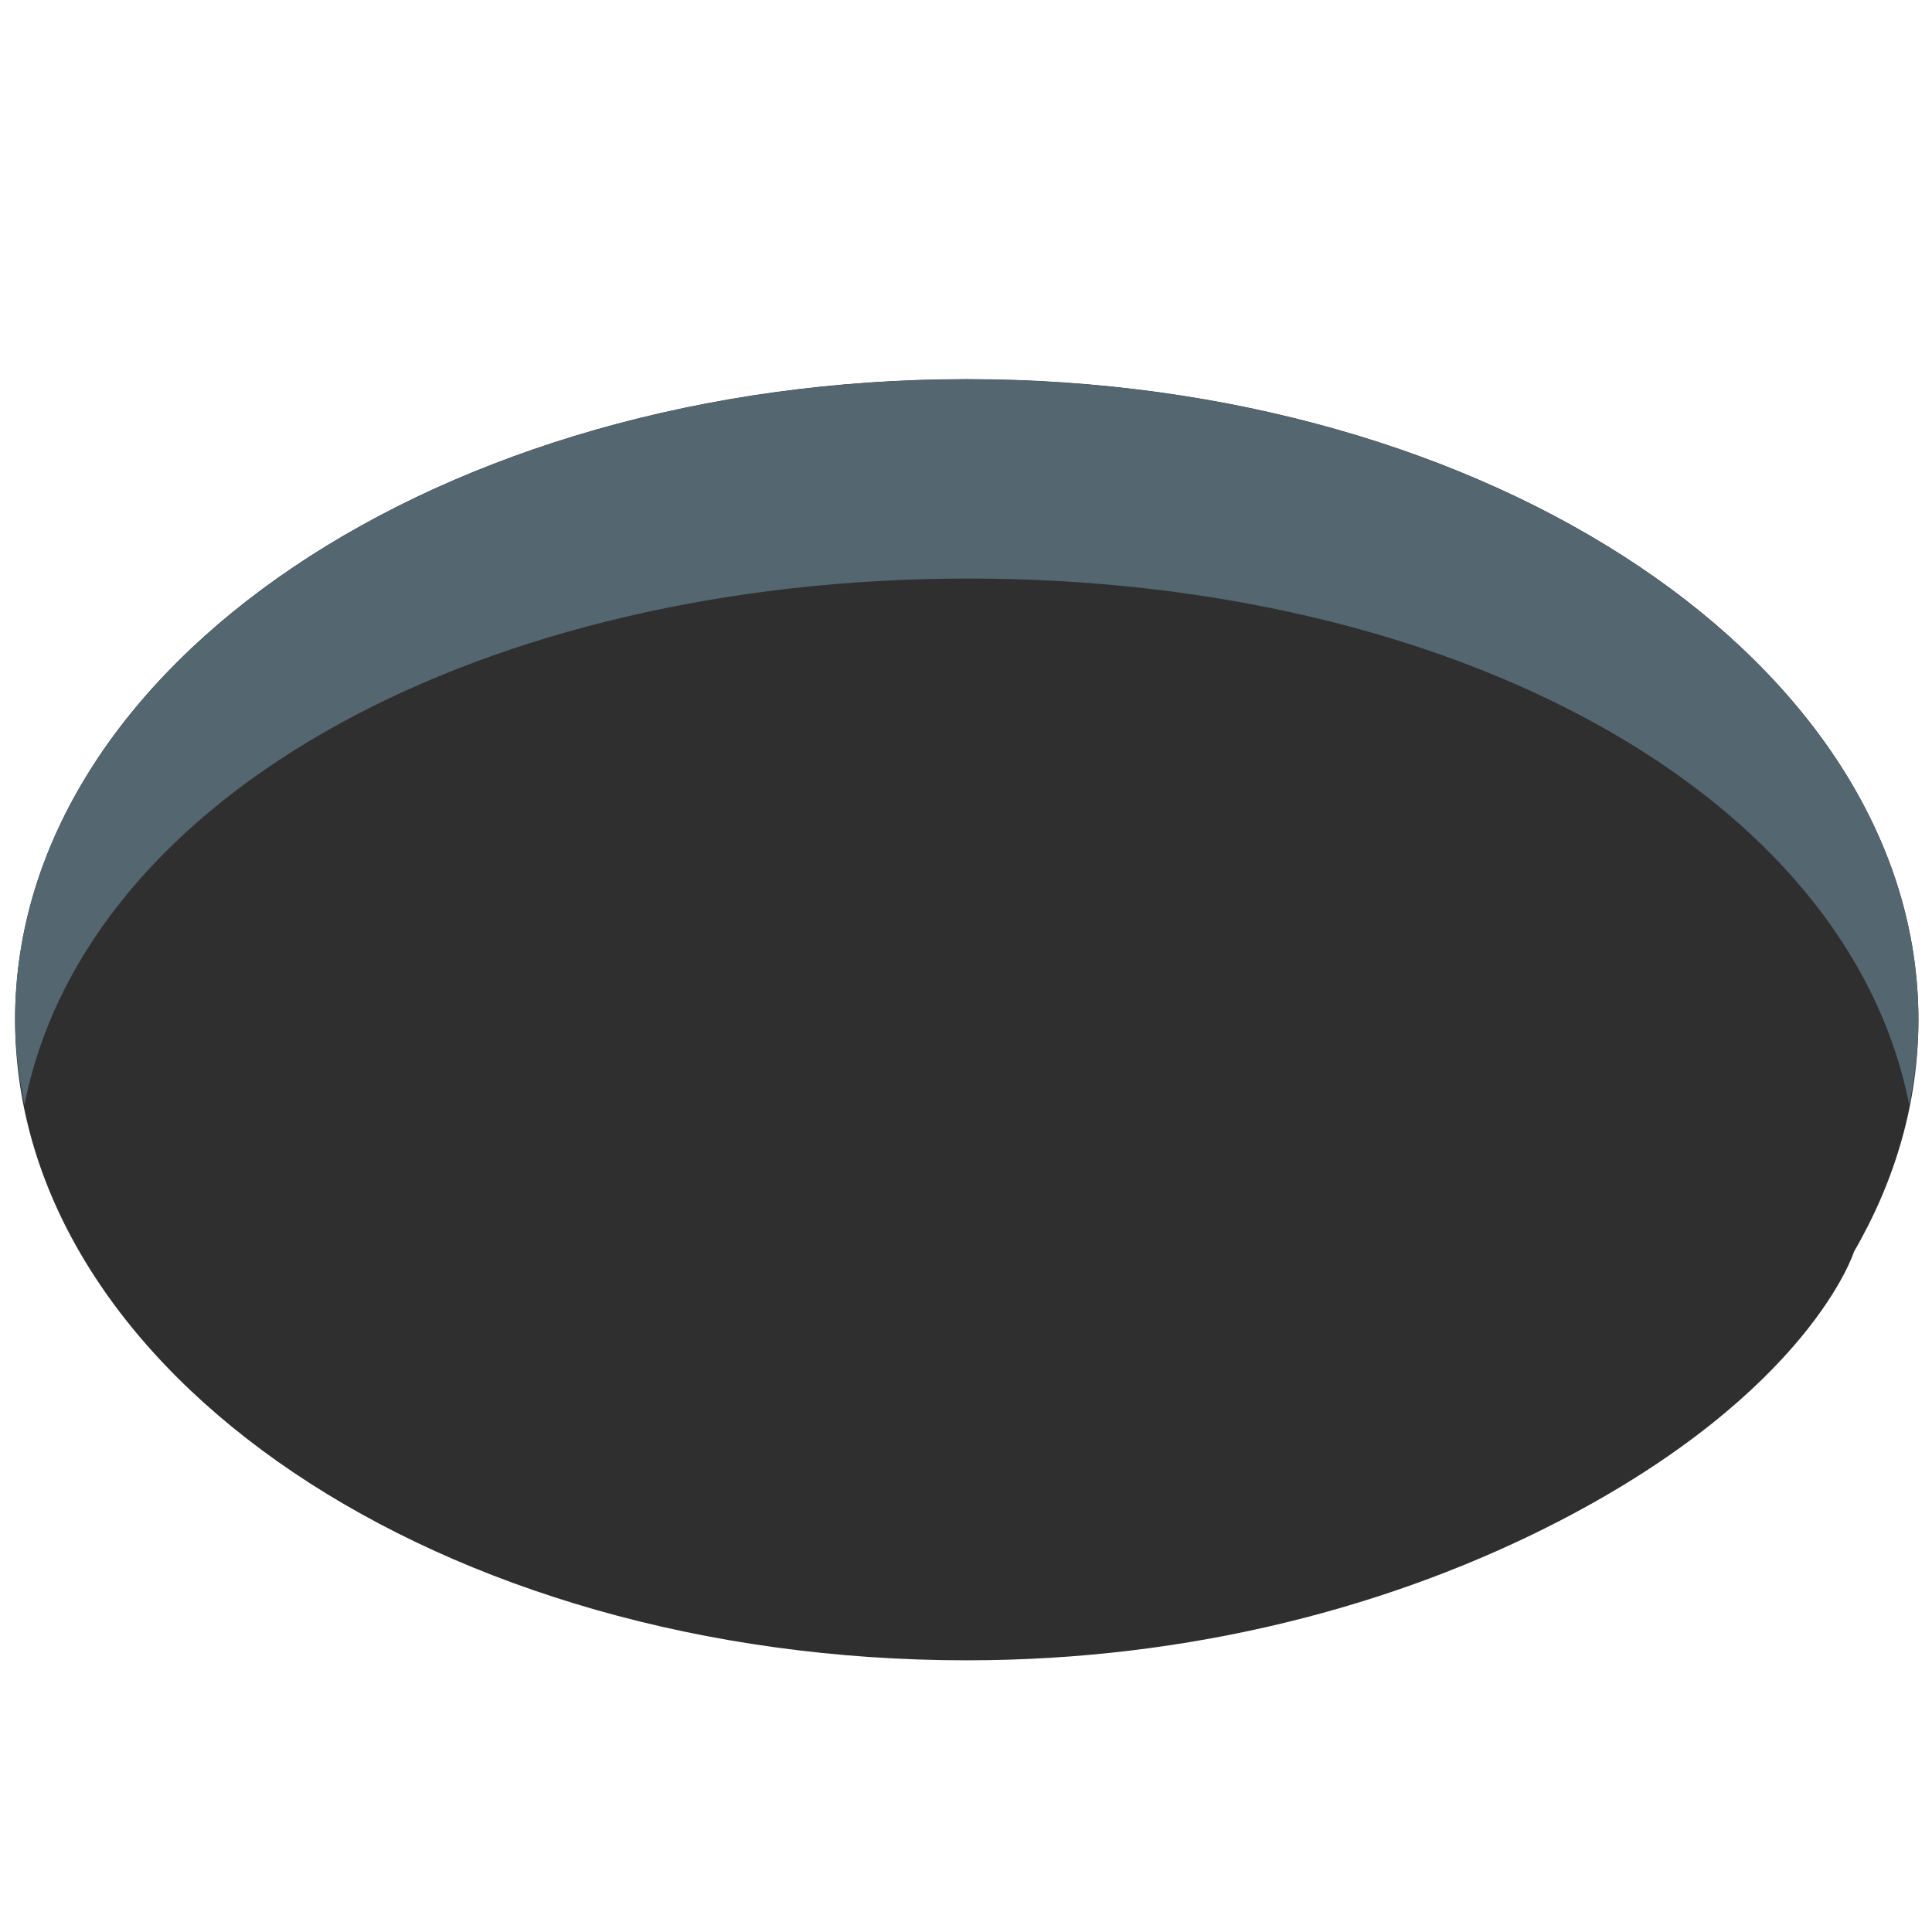 <?xml version="1.0" encoding="utf-8"?>
<!-- Generator: Adobe Illustrator 19.2.1, SVG Export Plug-In . SVG Version: 6.00 Build 0)  -->
<svg version="1.1" id="レイヤー_1" xmlns="http://www.w3.org/2000/svg" xmlns:xlink="http://www.w3.org/1999/xlink" x="0px"
	 y="0px" viewBox="0 0 128 128" style="enable-background:new 0 0 128 128;" xml:space="preserve">
<path style="fill:#2F2F2F;" d="M103.35,100.75c-10.93,5.66-24.44,9.25-39.3,9.25C29.23,110,1,91,1,67.56
	c0-23.44,28.23-42.44,63.05-42.44c34.82,0,63.05,19,63.05,42.44c0,5.42-1.51,10.61-4.27,15.37
	C122.84,82.94,119.88,92.19,103.35,100.75"/>
<g>
	<path style="fill:none;" d="M127.1,73.2v-5.54c-0.01,1.88-0.26,3.72-0.61,5.54c-4.1-20.77-30.46-36.8-62.43-36.8
		c-31.98,0-58.33,16.03-62.43,36.8C1.26,71.36,1,69.5,1,67.6v5.6"/>
	<path style="fill:#546670;" d="M64.17,38.33c31.98,0,58.22,14.1,62.32,34.87c0.36-1.82,0.61-3.66,0.61-5.54v-0.18
		c-0.07-23.39-28.26-42.34-63.03-42.35h-0.04C29.23,25.14,1.02,44.12,1,67.54v0.06c0,1.9,0.25,3.76,0.62,5.6
		C5.72,52.43,32.19,38.33,64.17,38.33z"/>
</g>
</svg>
